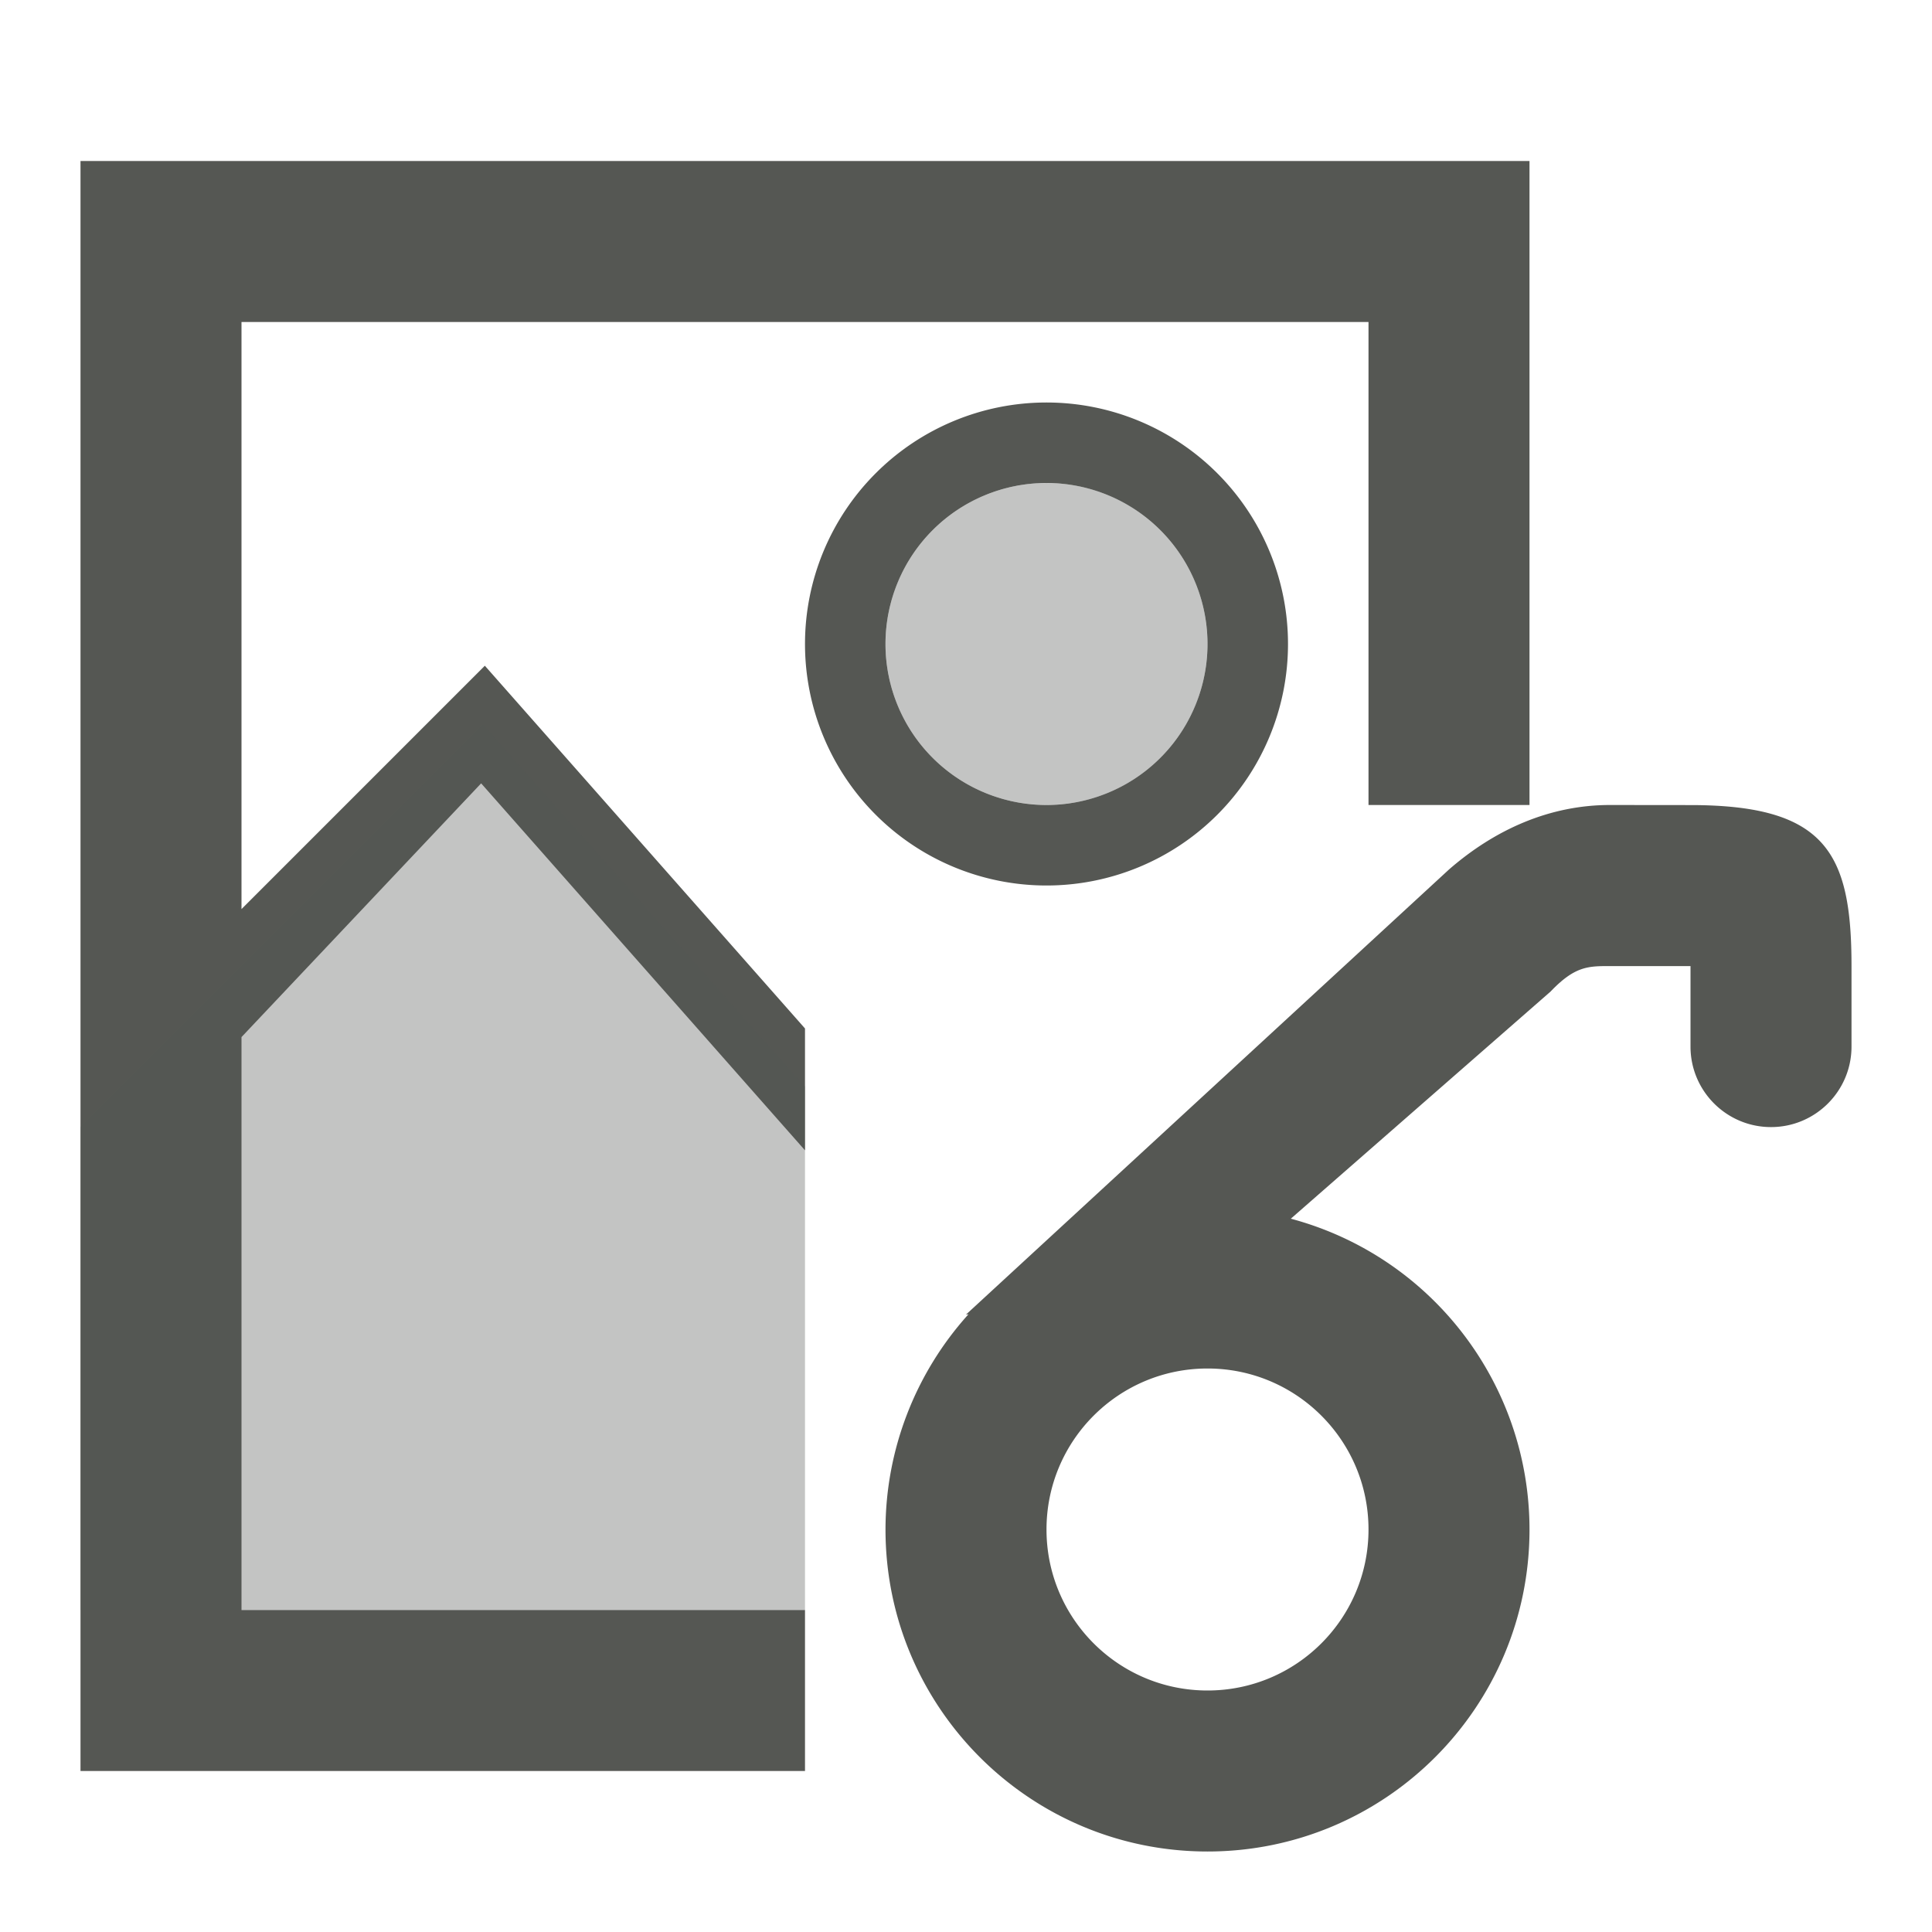 <svg viewBox="0 0 24 24" xmlns="http://www.w3.org/2000/svg"><g fill="#555753"><path d="m1 2v20h9v-2h-7v-7.117l2.977-3.152 4.023 4.559v-1.514l-3.977-4.506-3.023 3.023v-7.293h14v6h2v-8zm12 3a3 3 0 0 0 -3 3 3 3 0 0 0 3 3 3 3 0 0 0 3-3 3 3 0 0 0 -3-3zm0 1a2 2 0 0 1 2 2 2 2 0 0 1 -2 2 2 2 0 0 1 -2-2 2 2 0 0 1 2-2zm7 4c-.749 0-1.429.304-2 .801l-6 5.529.031-.004c-.662.733-1.03 1.686-1.031 2.674 0 2.209 1.791 4 4 4s4-1.791 4-4c-.001-1.81-1.217-3.393-2.965-3.861l3.227-2.822c.302-.316.467-.316.738-.316h1v1c0 .552.448 1 1 1s1-.448 1-1v-1c0-1.403-.315-2-2-2zm-5 7c1.105 0 2 .895 2 2s-.895 2-2 2-2-.895-2-2 .895-2 2-2z"/><path d="m13 6c-1.105 0-2 .895-2 2s.895 2 2 2 2-.895 2-2-.895-2-2-2zm-7 3-5 5v6h9v-6.504z" opacity=".35"/></g></svg>